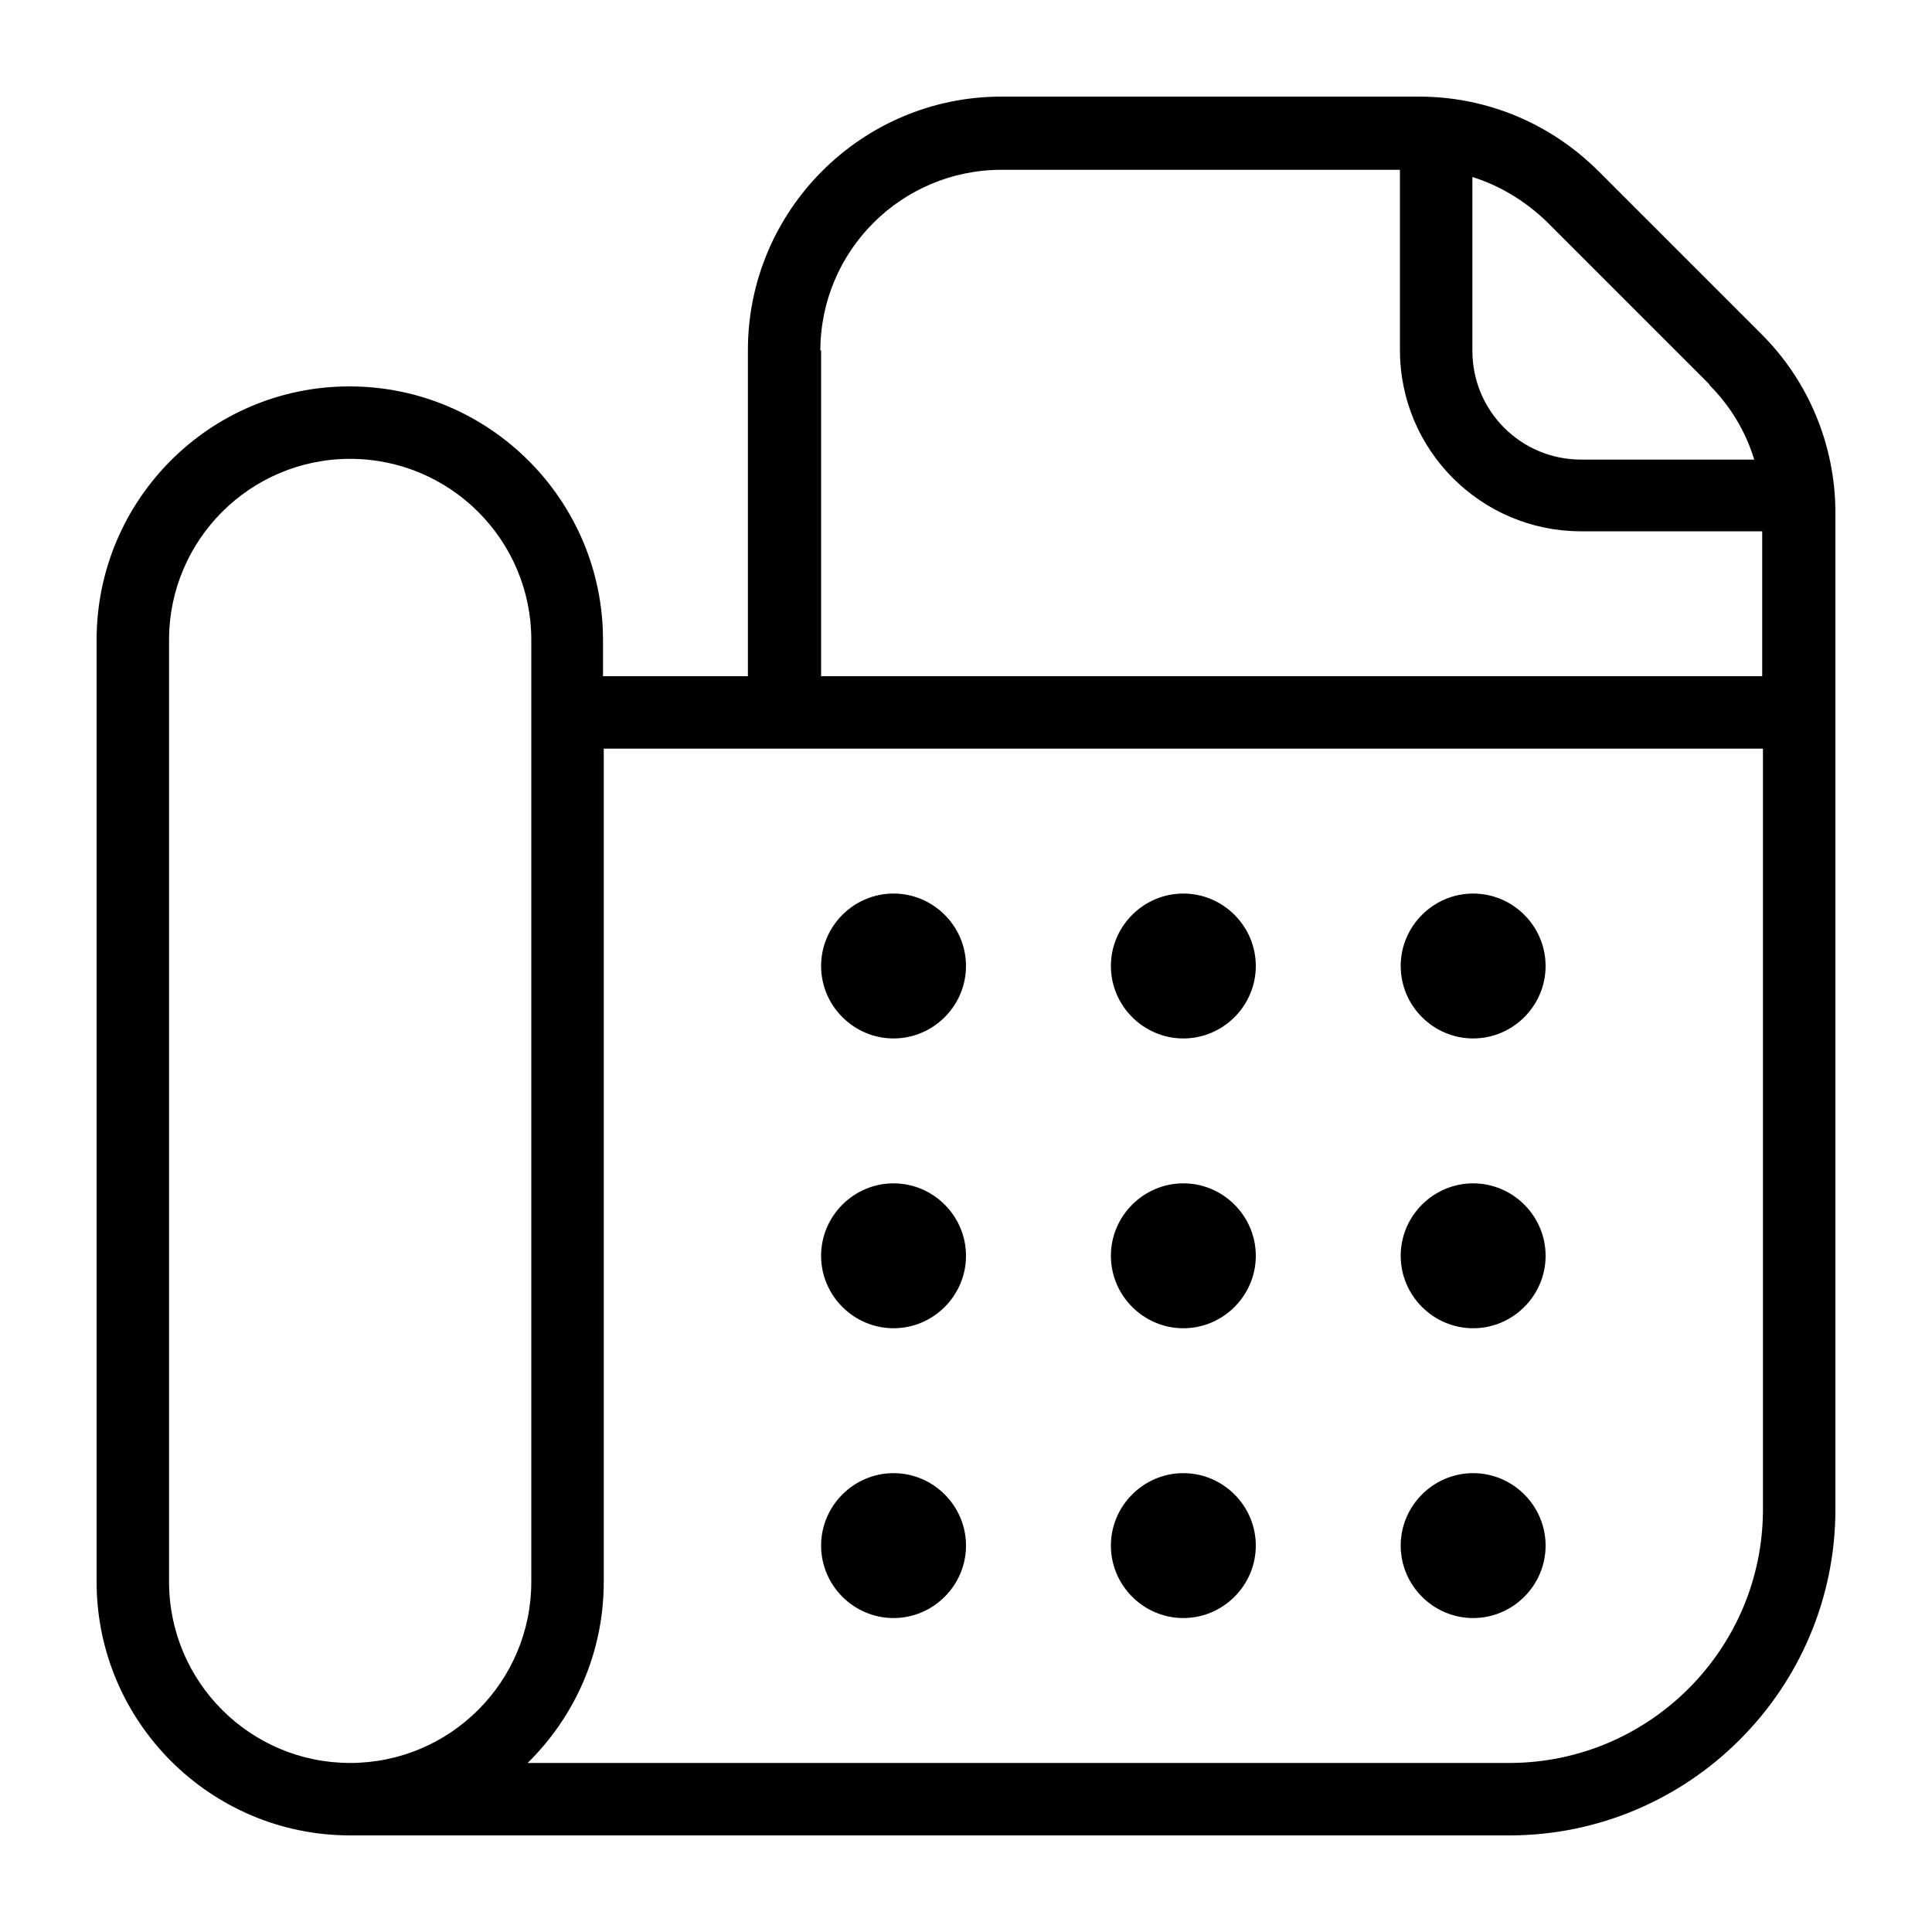 <svg width="18" height="18" viewBox="0 0 18 18" fill="none" xmlns="http://www.w3.org/2000/svg">
<g clip-path="url(#clip0_6356_5051)">
<mask id="mask0_6356_5051" style="mask-type:luminance" maskUnits="userSpaceOnUse" x="0" y="0" width="18" height="18">
<path d="M18 0H0V18H18V0Z" fill="white"/>
</mask>
<g mask="url(#mask0_6356_5051)">
<path d="M16.405 3.107L14.893 1.595C14.447 1.15 13.853 0.9 13.219 0.9H9.331C8.028 0.9 6.968 1.96 6.968 3.262V6.3H5.618V5.962C5.618 4.66 4.558 3.6 3.256 3.6C1.953 3.6 0.9 4.66 0.9 5.962V14.737C0.9 16.04 1.96 17.1 3.262 17.1H14.062C15.736 17.1 17.1 15.736 17.1 14.062V4.774C17.1 4.153 16.85 3.546 16.405 3.107ZM15.925 3.586C16.121 3.782 16.263 4.018 16.344 4.282H14.731C14.17 4.282 13.718 3.829 13.718 3.269V1.649C13.975 1.73 14.211 1.872 14.413 2.068L15.925 3.58V3.586ZM7.643 3.269C7.643 2.338 8.399 1.582 9.331 1.582H13.043V3.262C13.043 4.194 13.799 4.95 14.731 4.95H16.418V6.3H7.65V3.262L7.643 3.269ZM3.262 16.425C2.331 16.425 1.575 15.669 1.575 14.737V5.962C1.575 5.031 2.331 4.275 3.262 4.275C4.194 4.275 4.95 5.031 4.95 5.962V14.737C4.95 15.669 4.194 16.425 3.262 16.425ZM16.425 14.062C16.425 15.365 15.365 16.425 14.062 16.425H4.916C5.355 15.993 5.625 15.399 5.625 14.737V6.975H16.425V14.062ZM10.35 9C10.35 8.629 10.654 8.325 11.025 8.325C11.396 8.325 11.7 8.629 11.7 9C11.7 9.371 11.396 9.675 11.025 9.675C10.654 9.675 10.35 9.371 10.35 9ZM7.65 9C7.65 8.629 7.954 8.325 8.325 8.325C8.696 8.325 9 8.629 9 9C9 9.371 8.696 9.675 8.325 9.675C7.954 9.675 7.65 9.371 7.65 9ZM13.05 9C13.05 8.629 13.354 8.325 13.725 8.325C14.096 8.325 14.4 8.629 14.4 9C14.4 9.371 14.096 9.675 13.725 9.675C13.354 9.675 13.05 9.371 13.05 9ZM10.35 11.7C10.35 11.329 10.654 11.025 11.025 11.025C11.396 11.025 11.7 11.329 11.7 11.7C11.7 12.071 11.396 12.375 11.025 12.375C10.654 12.375 10.35 12.071 10.35 11.7ZM7.65 11.7C7.65 11.329 7.954 11.025 8.325 11.025C8.696 11.025 9 11.329 9 11.7C9 12.071 8.696 12.375 8.325 12.375C7.954 12.375 7.65 12.071 7.65 11.7ZM13.05 11.7C13.05 11.329 13.354 11.025 13.725 11.025C14.096 11.025 14.4 11.329 14.4 11.7C14.4 12.071 14.096 12.375 13.725 12.375C13.354 12.375 13.05 12.071 13.05 11.7ZM10.35 14.4C10.35 14.029 10.654 13.725 11.025 13.725C11.396 13.725 11.7 14.029 11.7 14.4C11.7 14.771 11.396 15.075 11.025 15.075C10.654 15.075 10.35 14.771 10.35 14.4ZM7.65 14.4C7.65 14.029 7.954 13.725 8.325 13.725C8.696 13.725 9 14.029 9 14.4C9 14.771 8.696 15.075 8.325 15.075C7.954 15.075 7.65 14.771 7.65 14.4ZM13.05 14.4C13.05 14.029 13.354 13.725 13.725 13.725C14.096 13.725 14.4 14.029 14.4 14.4C14.4 14.771 14.096 15.075 13.725 15.075C13.354 15.075 13.05 14.771 13.05 14.4Z" fill="black"/>
</g>
</g>
<defs>
<clipPath id="clip0_6356_5051">
<rect width="18" height="18" fill="white"/>
</clipPath>
</defs>
</svg>
